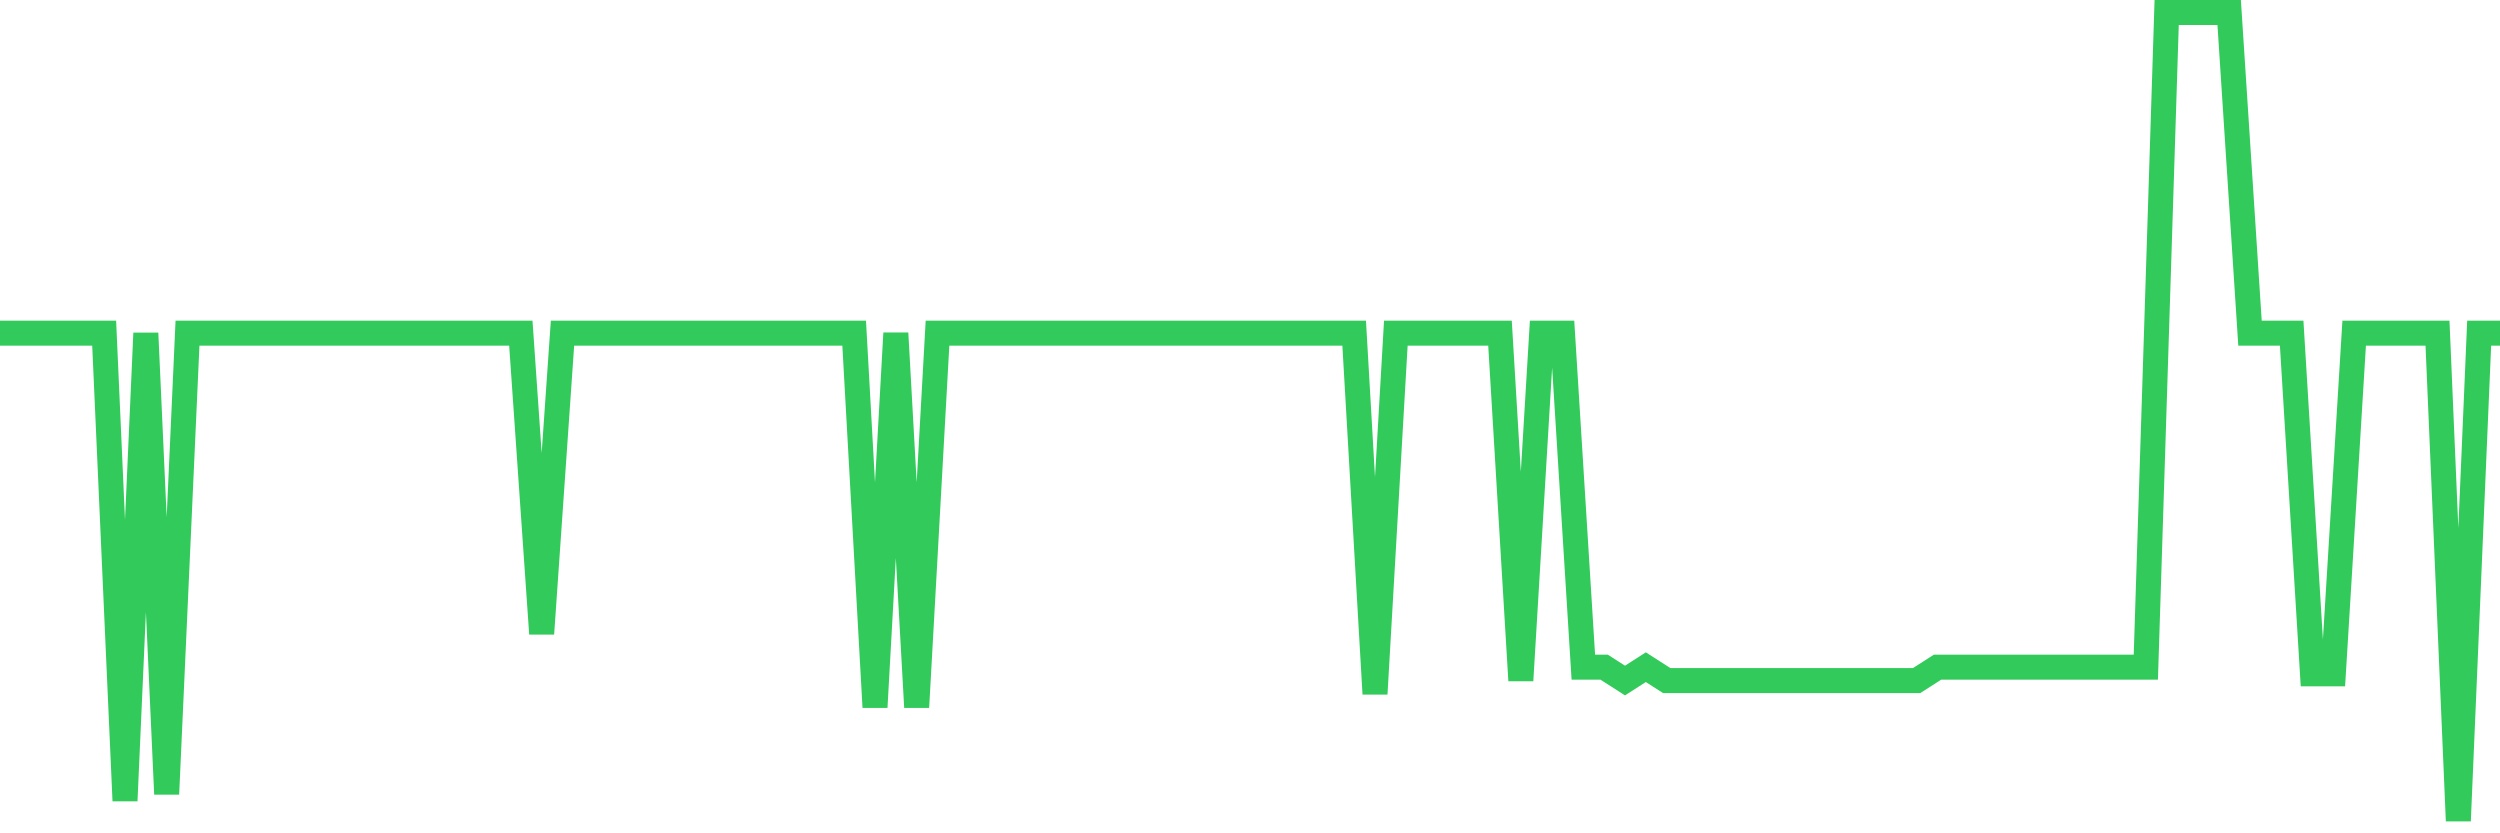 <svg
  xmlns="http://www.w3.org/2000/svg"
  xmlns:xlink="http://www.w3.org/1999/xlink"
  width="120"
  height="40"
  viewBox="0 0 120 40"
  preserveAspectRatio="none"
>
  <polyline
    points="0,15.992 1,15.992 2,15.992 3,15.992 4,15.992 5,15.992 6,38.438 7,15.992 8,38.117 9,15.992 10,15.992 11,15.992 12,15.992 13,15.992 14,15.992 15,15.992 16,15.992 17,15.992 18,15.992 19,15.992 20,15.992 21,15.992 22,15.992 23,15.992 24,15.992 25,15.992 26,30.421 27,15.992 28,15.992 29,15.992 30,15.992 31,15.992 32,15.992 33,15.992 34,15.992 35,15.992 36,15.992 37,15.992 38,15.992 39,15.992 40,15.992 41,15.992 42,33.949 43,15.992 44,33.949 45,15.992 46,15.992 47,15.992 48,15.992 49,15.992 50,15.992 51,15.992 52,15.992 53,15.992 54,15.992 55,15.992 56,15.992 57,15.992 58,15.992 59,15.992 60,15.992 61,15.992 62,15.992 63,15.992 64,15.992 65,15.992 66,33.307 67,15.992 68,15.992 69,15.992 70,15.992 71,15.992 72,15.992 73,32.666 74,15.992 75,15.992 76,32.025 77,32.025 78,32.666 79,32.025 80,32.666 81,32.666 82,32.666 83,32.666 84,32.666 85,32.666 86,32.666 87,32.666 88,32.666 89,32.666 90,32.666 91,32.666 92,32.666 93,32.025 94,32.025 95,32.025 96,32.025 97,32.025 98,32.025 99,32.025 100,32.025 101,32.025 102,32.025 103,32.025 104,0.6 105,0.6 106,0.6 107,0.6 108,15.992 109,15.992 110,15.992 111,32.345 112,32.345 113,15.992 114,15.992 115,15.992 116,15.992 117,15.992 118,39.4 119,15.992 120,15.992"
    fill="none"
    stroke="#32ca5b"
    stroke-width="1.2"
  >
  </polyline>
</svg>